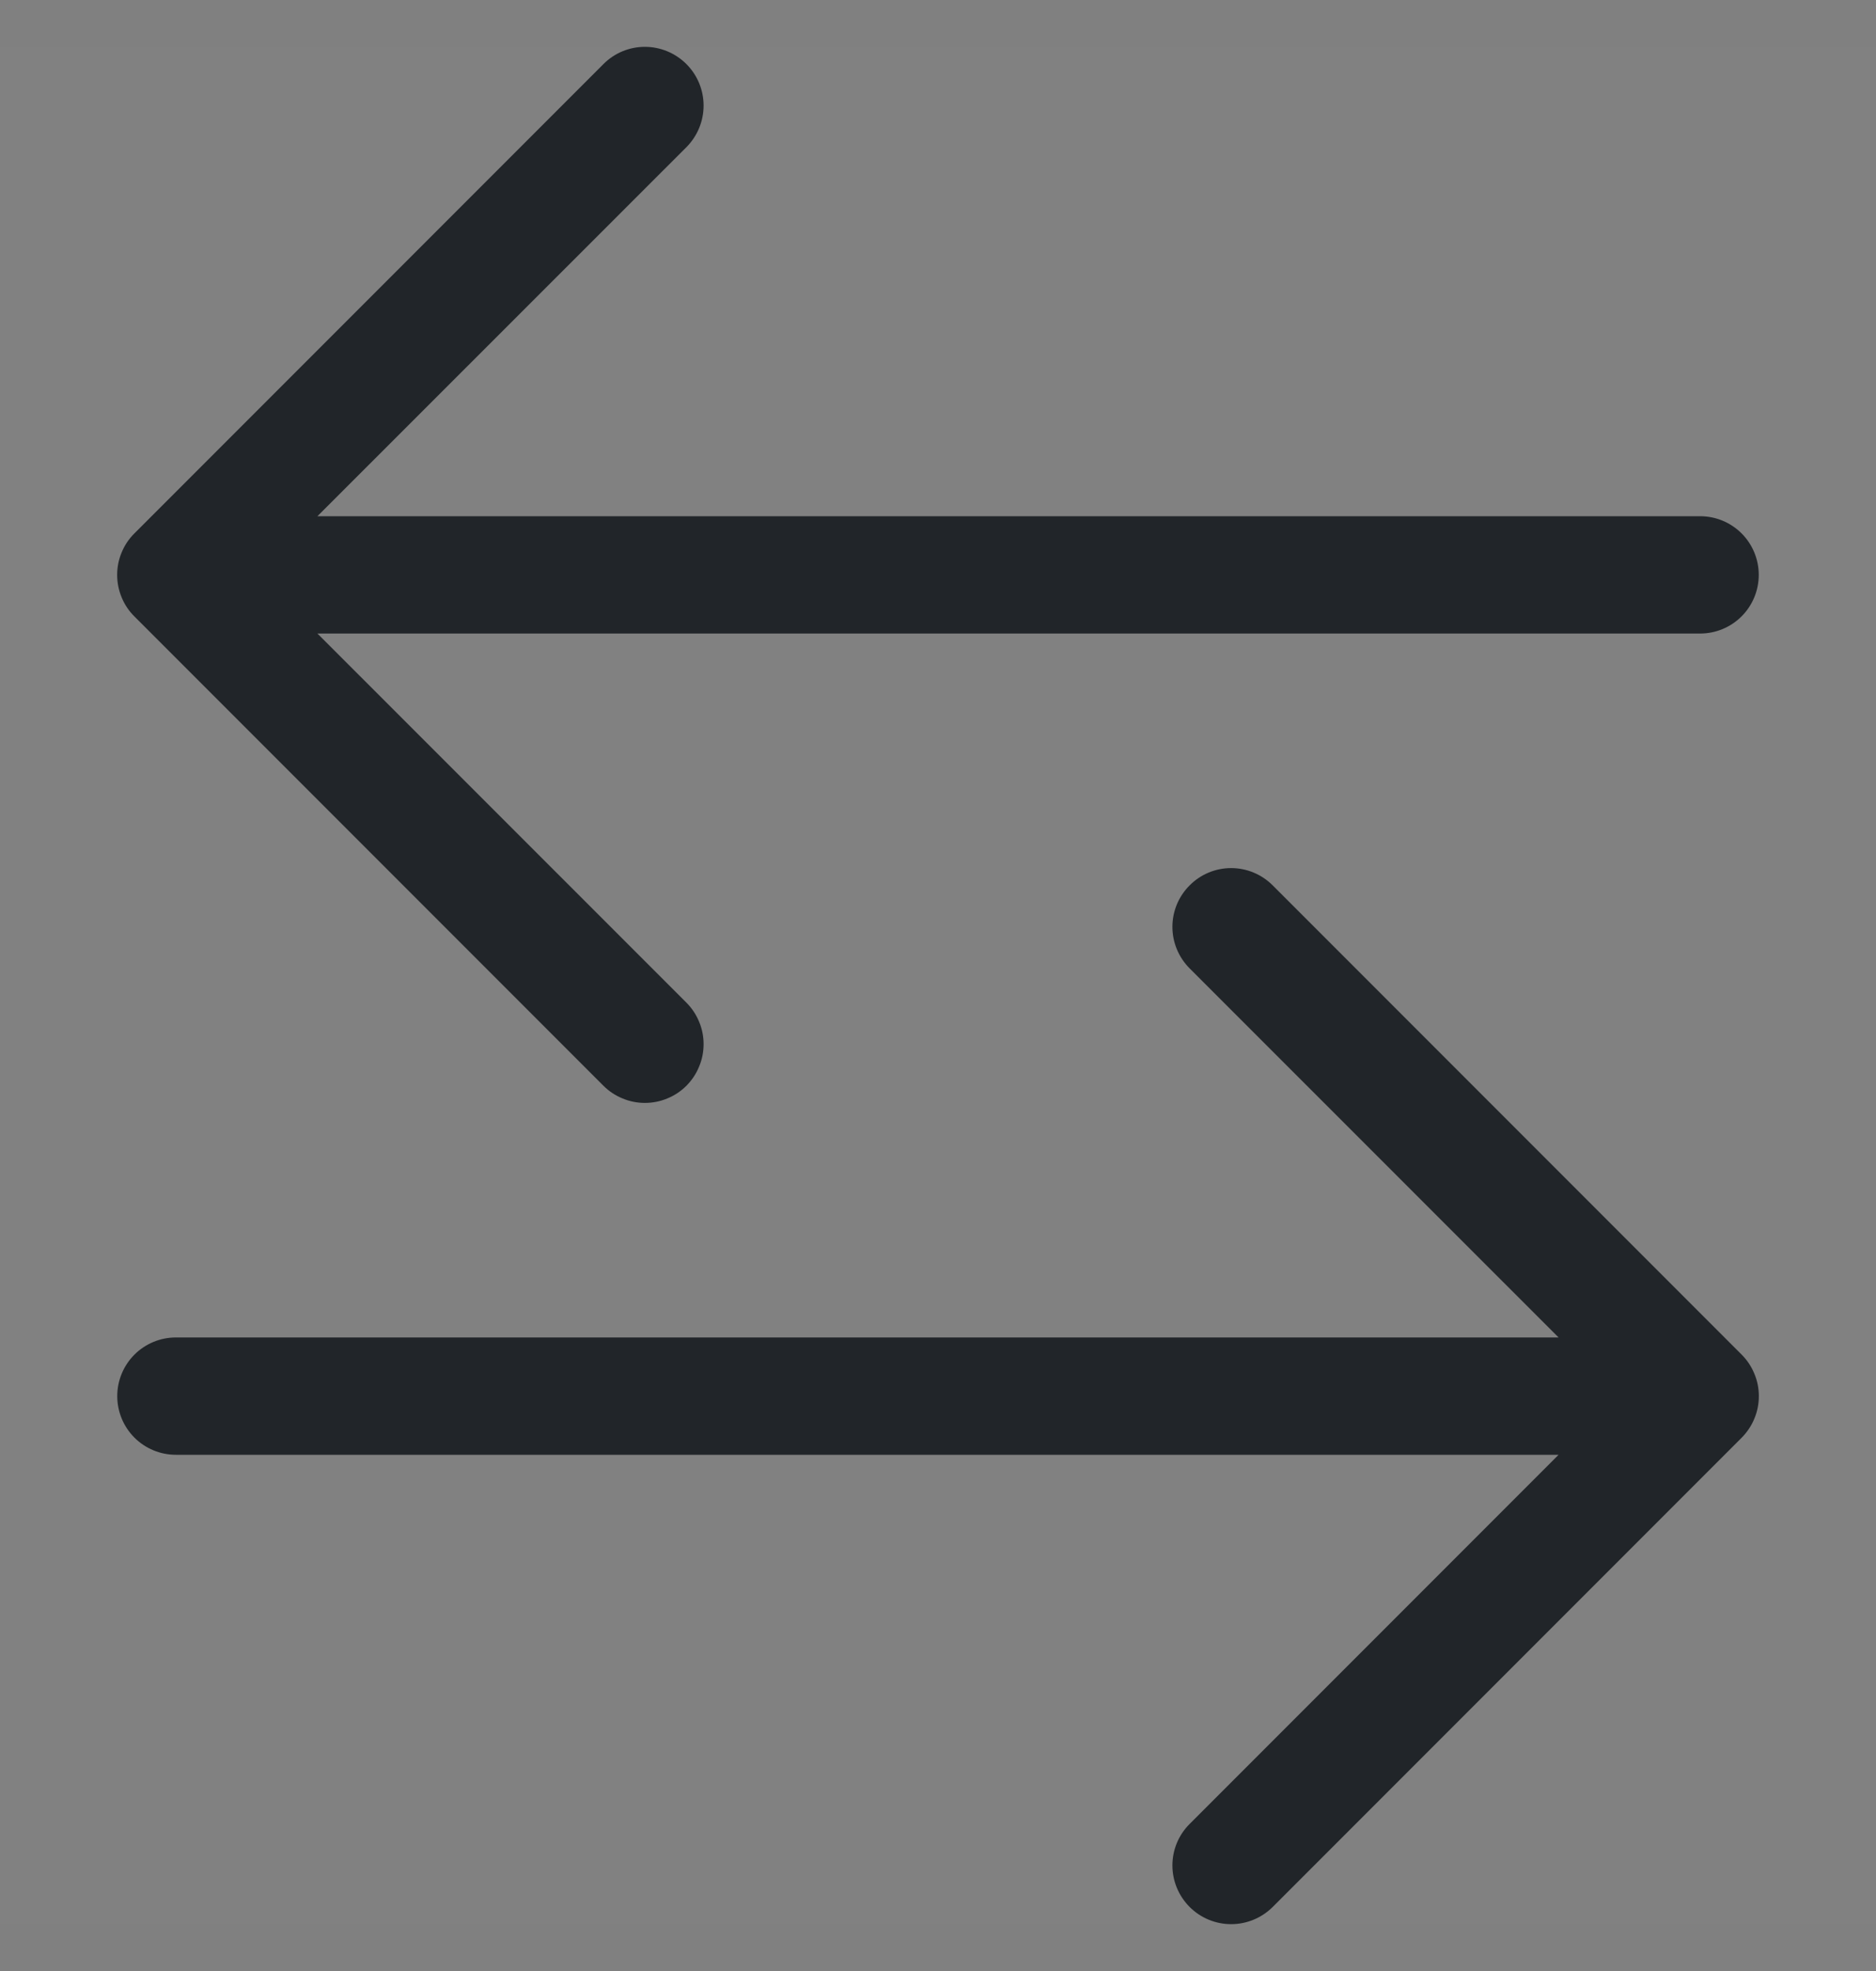 <svg width="20" height="21" viewBox="0 0 20 21" fill="none" xmlns="http://www.w3.org/2000/svg">
<rect x="0" y="0" width="20" height="21" fill="#808080" stroke="none"/>
<g id="valid-icon" clip-path="url(#clip0_3745_81377)">
<rect width="20" height="20" transform="translate(0 0.5)" fill="white" fill-opacity="0.01"/>
<path id="Vector" fill-rule="evenodd" clip-rule="evenodd" d="M1.25 14.875C1.25 15.041 1.316 15.2 1.433 15.317C1.55 15.434 1.709 15.5 1.875 15.5H16.616L12.683 19.433C12.565 19.55 12.499 19.709 12.499 19.875C12.499 20.041 12.565 20.2 12.683 20.318C12.8 20.435 12.959 20.501 13.125 20.501C13.291 20.501 13.45 20.435 13.568 20.318L18.568 15.318C18.626 15.259 18.672 15.191 18.703 15.115C18.735 15.039 18.751 14.957 18.751 14.875C18.751 14.793 18.735 14.711 18.703 14.636C18.672 14.56 18.626 14.491 18.568 14.433L13.568 9.433C13.45 9.315 13.291 9.249 13.125 9.249C12.959 9.249 12.8 9.315 12.683 9.433C12.565 9.55 12.499 9.709 12.499 9.875C12.499 10.041 12.565 10.2 12.683 10.318L16.616 14.25H1.875C1.709 14.25 1.55 14.316 1.433 14.433C1.316 14.55 1.25 14.709 1.25 14.875ZM18.75 6.125C18.75 6.291 18.684 6.45 18.567 6.567C18.45 6.684 18.291 6.75 18.125 6.75H3.384L7.318 10.683C7.376 10.741 7.422 10.81 7.453 10.886C7.485 10.961 7.501 11.043 7.501 11.125C7.501 11.207 7.485 11.289 7.453 11.364C7.422 11.441 7.376 11.509 7.318 11.568C7.26 11.626 7.191 11.672 7.115 11.703C7.039 11.735 6.957 11.751 6.875 11.751C6.793 11.751 6.712 11.735 6.636 11.703C6.56 11.672 6.491 11.626 6.433 11.568L1.433 6.568C1.374 6.51 1.328 6.441 1.297 6.365C1.265 6.289 1.249 6.207 1.249 6.125C1.249 6.043 1.265 5.961 1.297 5.886C1.328 5.81 1.374 5.741 1.433 5.683L6.433 0.683C6.55 0.565 6.709 0.499 6.875 0.499C7.041 0.499 7.2 0.565 7.318 0.683C7.435 0.8 7.501 0.959 7.501 1.125C7.501 1.291 7.435 1.45 7.318 1.568L3.384 5.5H18.125C18.291 5.5 18.45 5.566 18.567 5.683C18.684 5.8 18.75 5.959 18.75 6.125Z" fill="#212529"/>
</g>
<defs>
<clipPath id="clip0_3745_81377">
<rect width="20" height="20" fill="white" transform="translate(0 0.5)"/>
</clipPath>
</defs>
</svg>
